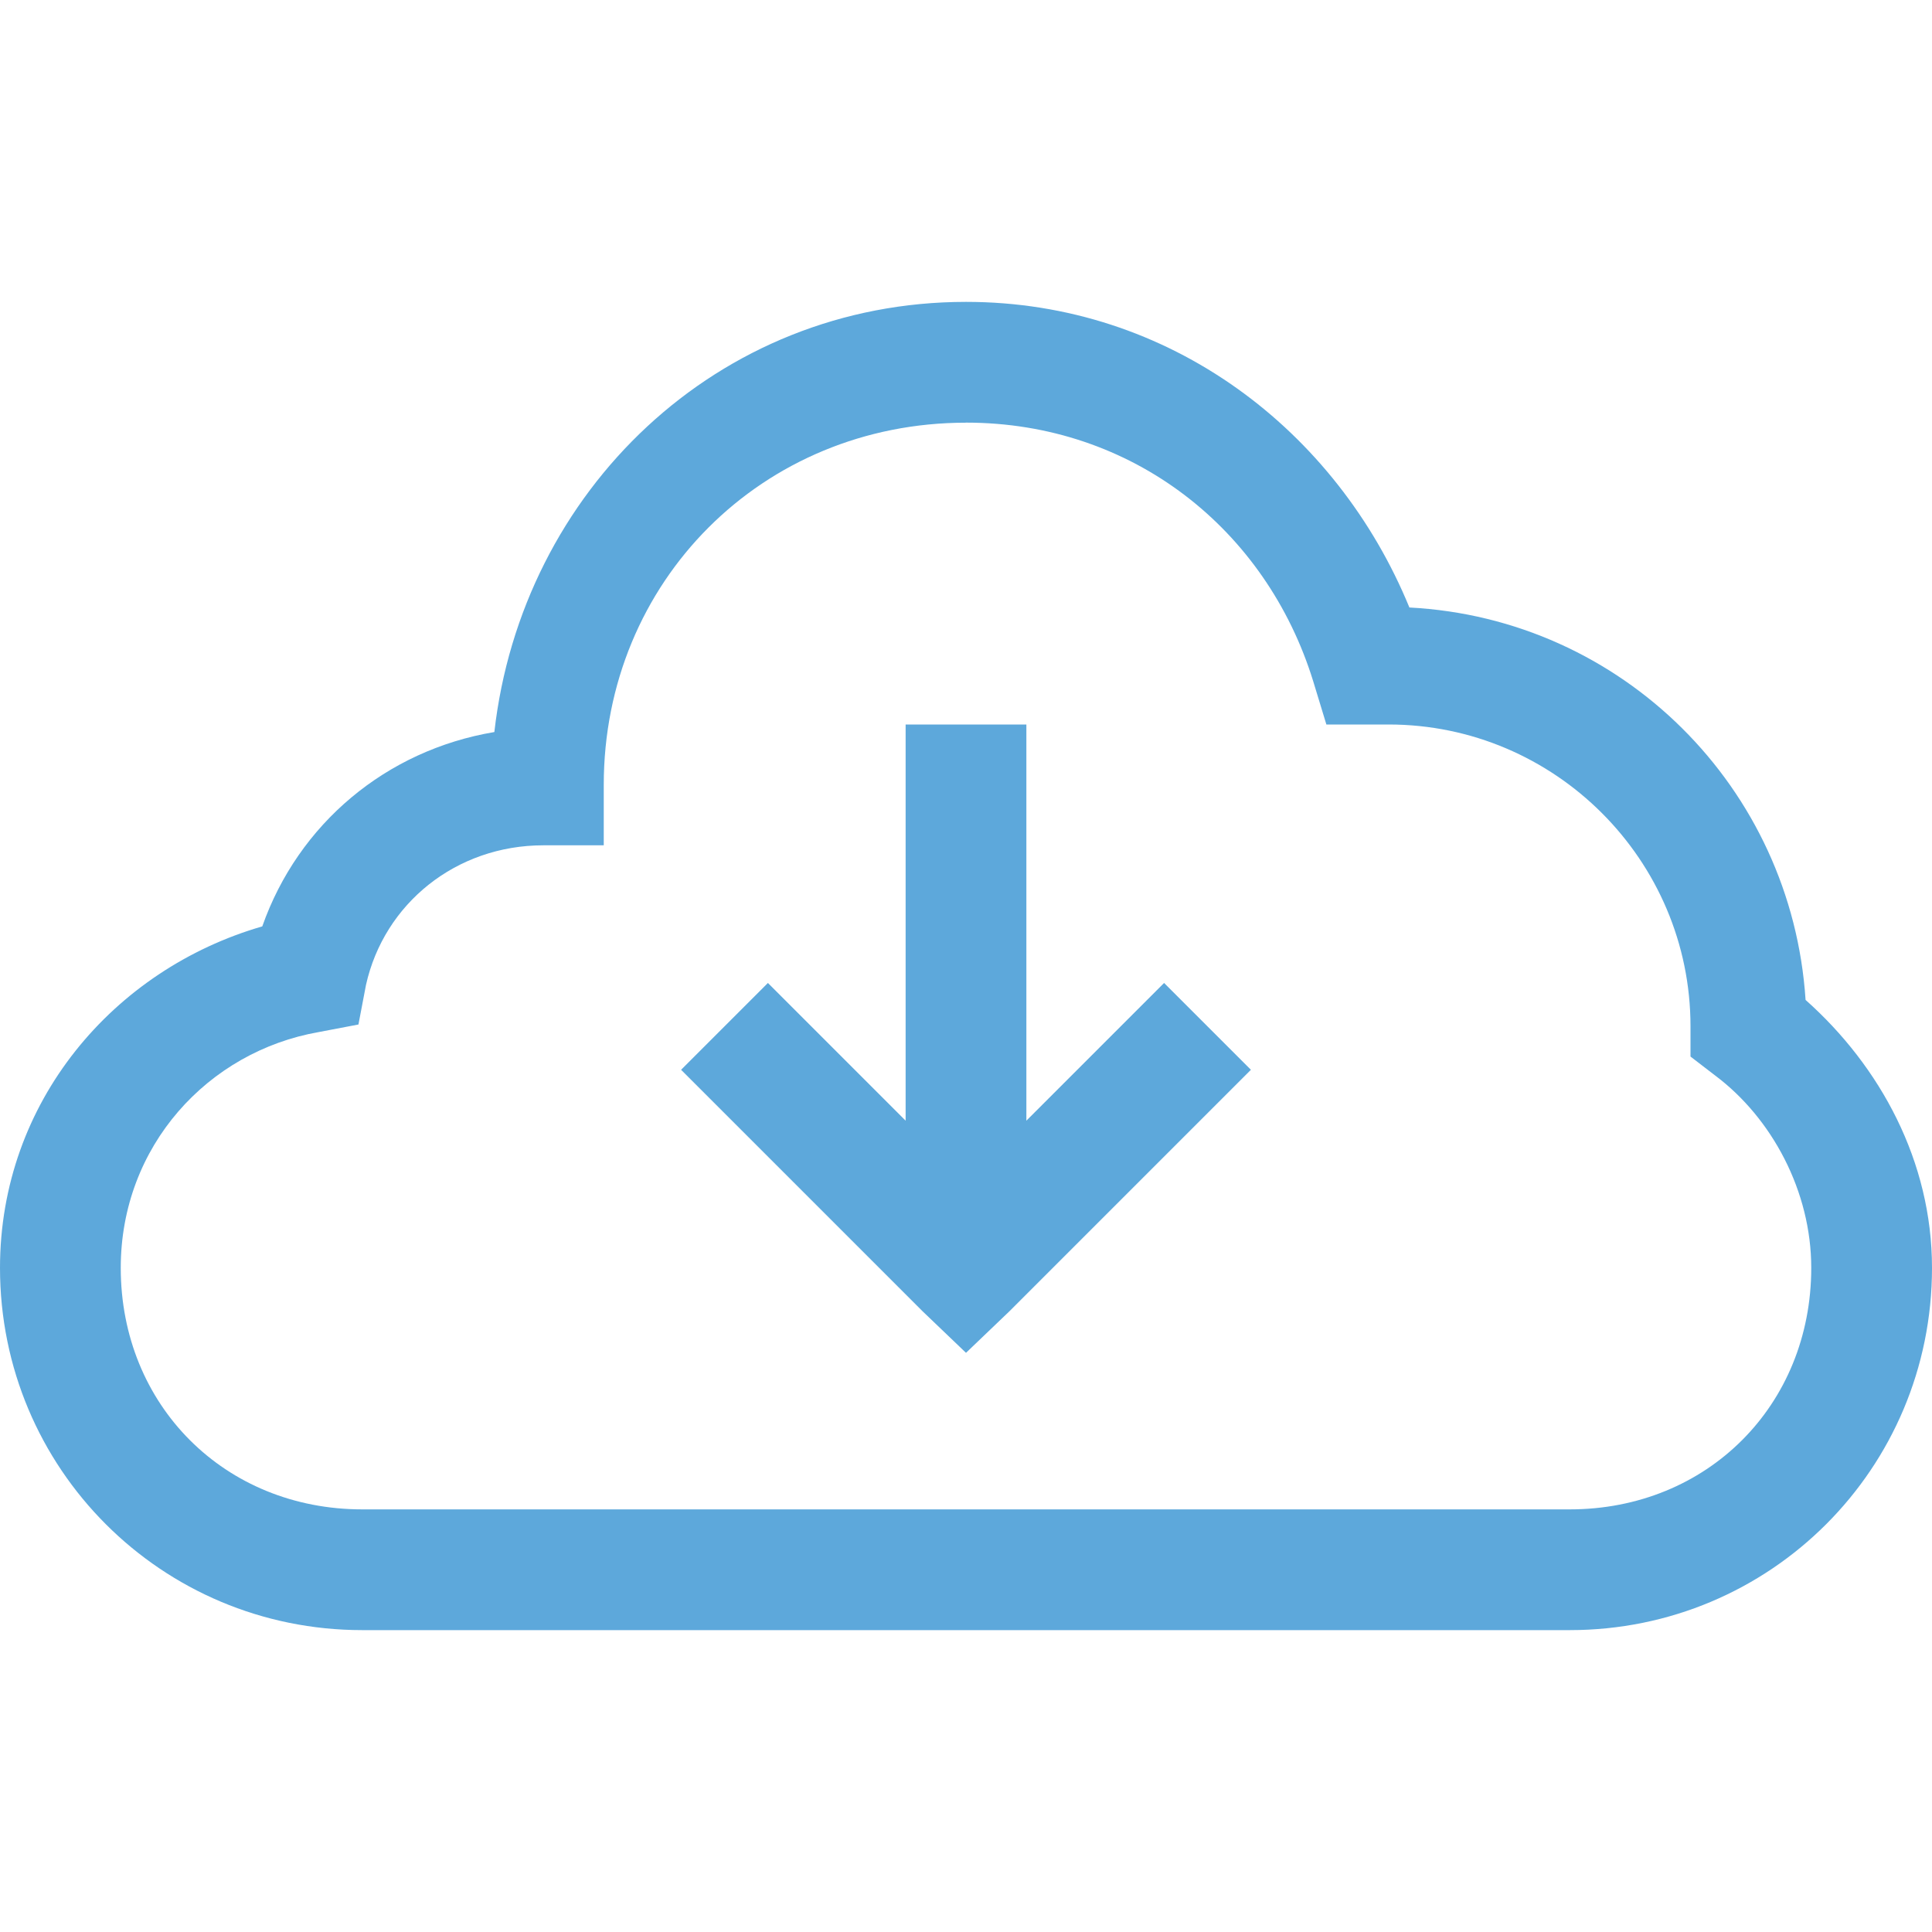 <svg xmlns="http://www.w3.org/2000/svg" xmlns:xlink="http://www.w3.org/1999/xlink" viewBox="0,0,256,256" width="48px" height="48px" fill-rule="nonzero"><g fill="#5da8db" fill-rule="nonzero" stroke="none" stroke-width="1" stroke-linecap="butt" stroke-linejoin="miter" stroke-miterlimit="10" stroke-dasharray="" stroke-dashoffset="0" font-family="none" font-weight="none" font-size="none" text-anchor="none" style="mix-blend-mode: normal"><g transform="scale(8,8)"><path d="M16,5c-4.117,0 -7.359,3.129 -7.812,7.125c-1.793,0.301 -3.246,1.52 -3.844,3.219c-2.461,0.711 -4.344,2.906 -4.344,5.656c0,3.324 2.676,6 6,6h20c3.324,0 6,-2.676 6,-6c0,-1.762 -0.855,-3.336 -2.094,-4.438c-0.23,-3.516 -3.035,-6.316 -6.562,-6.5c-1.203,-2.93 -3.965,-5.062 -7.344,-5.062zM16,7c2.762,0 4.973,1.77 5.75,4.281l0.219,0.719h1.031c2.754,0 5,2.246 5,5v0.5l0.406,0.312c0.945,0.707 1.594,1.922 1.594,3.188c0,2.277 -1.723,4 -4,4h-20c-2.277,0 -4,-1.723 -4,-4c0,-2.02 1.449,-3.586 3.281,-3.906l0.656,-0.125l0.125,-0.656c0.301,-1.348 1.492,-2.312 2.938,-2.312h1v-1c0,-3.371 2.629,-6 6,-6zM15,12v6.562l-2.281,-2.281l-1.438,1.438l4,4l0.719,0.688l0.719,-0.688l4,-4l-1.438,-1.438l-2.281,2.281v-6.562z"></path></g></g></svg>